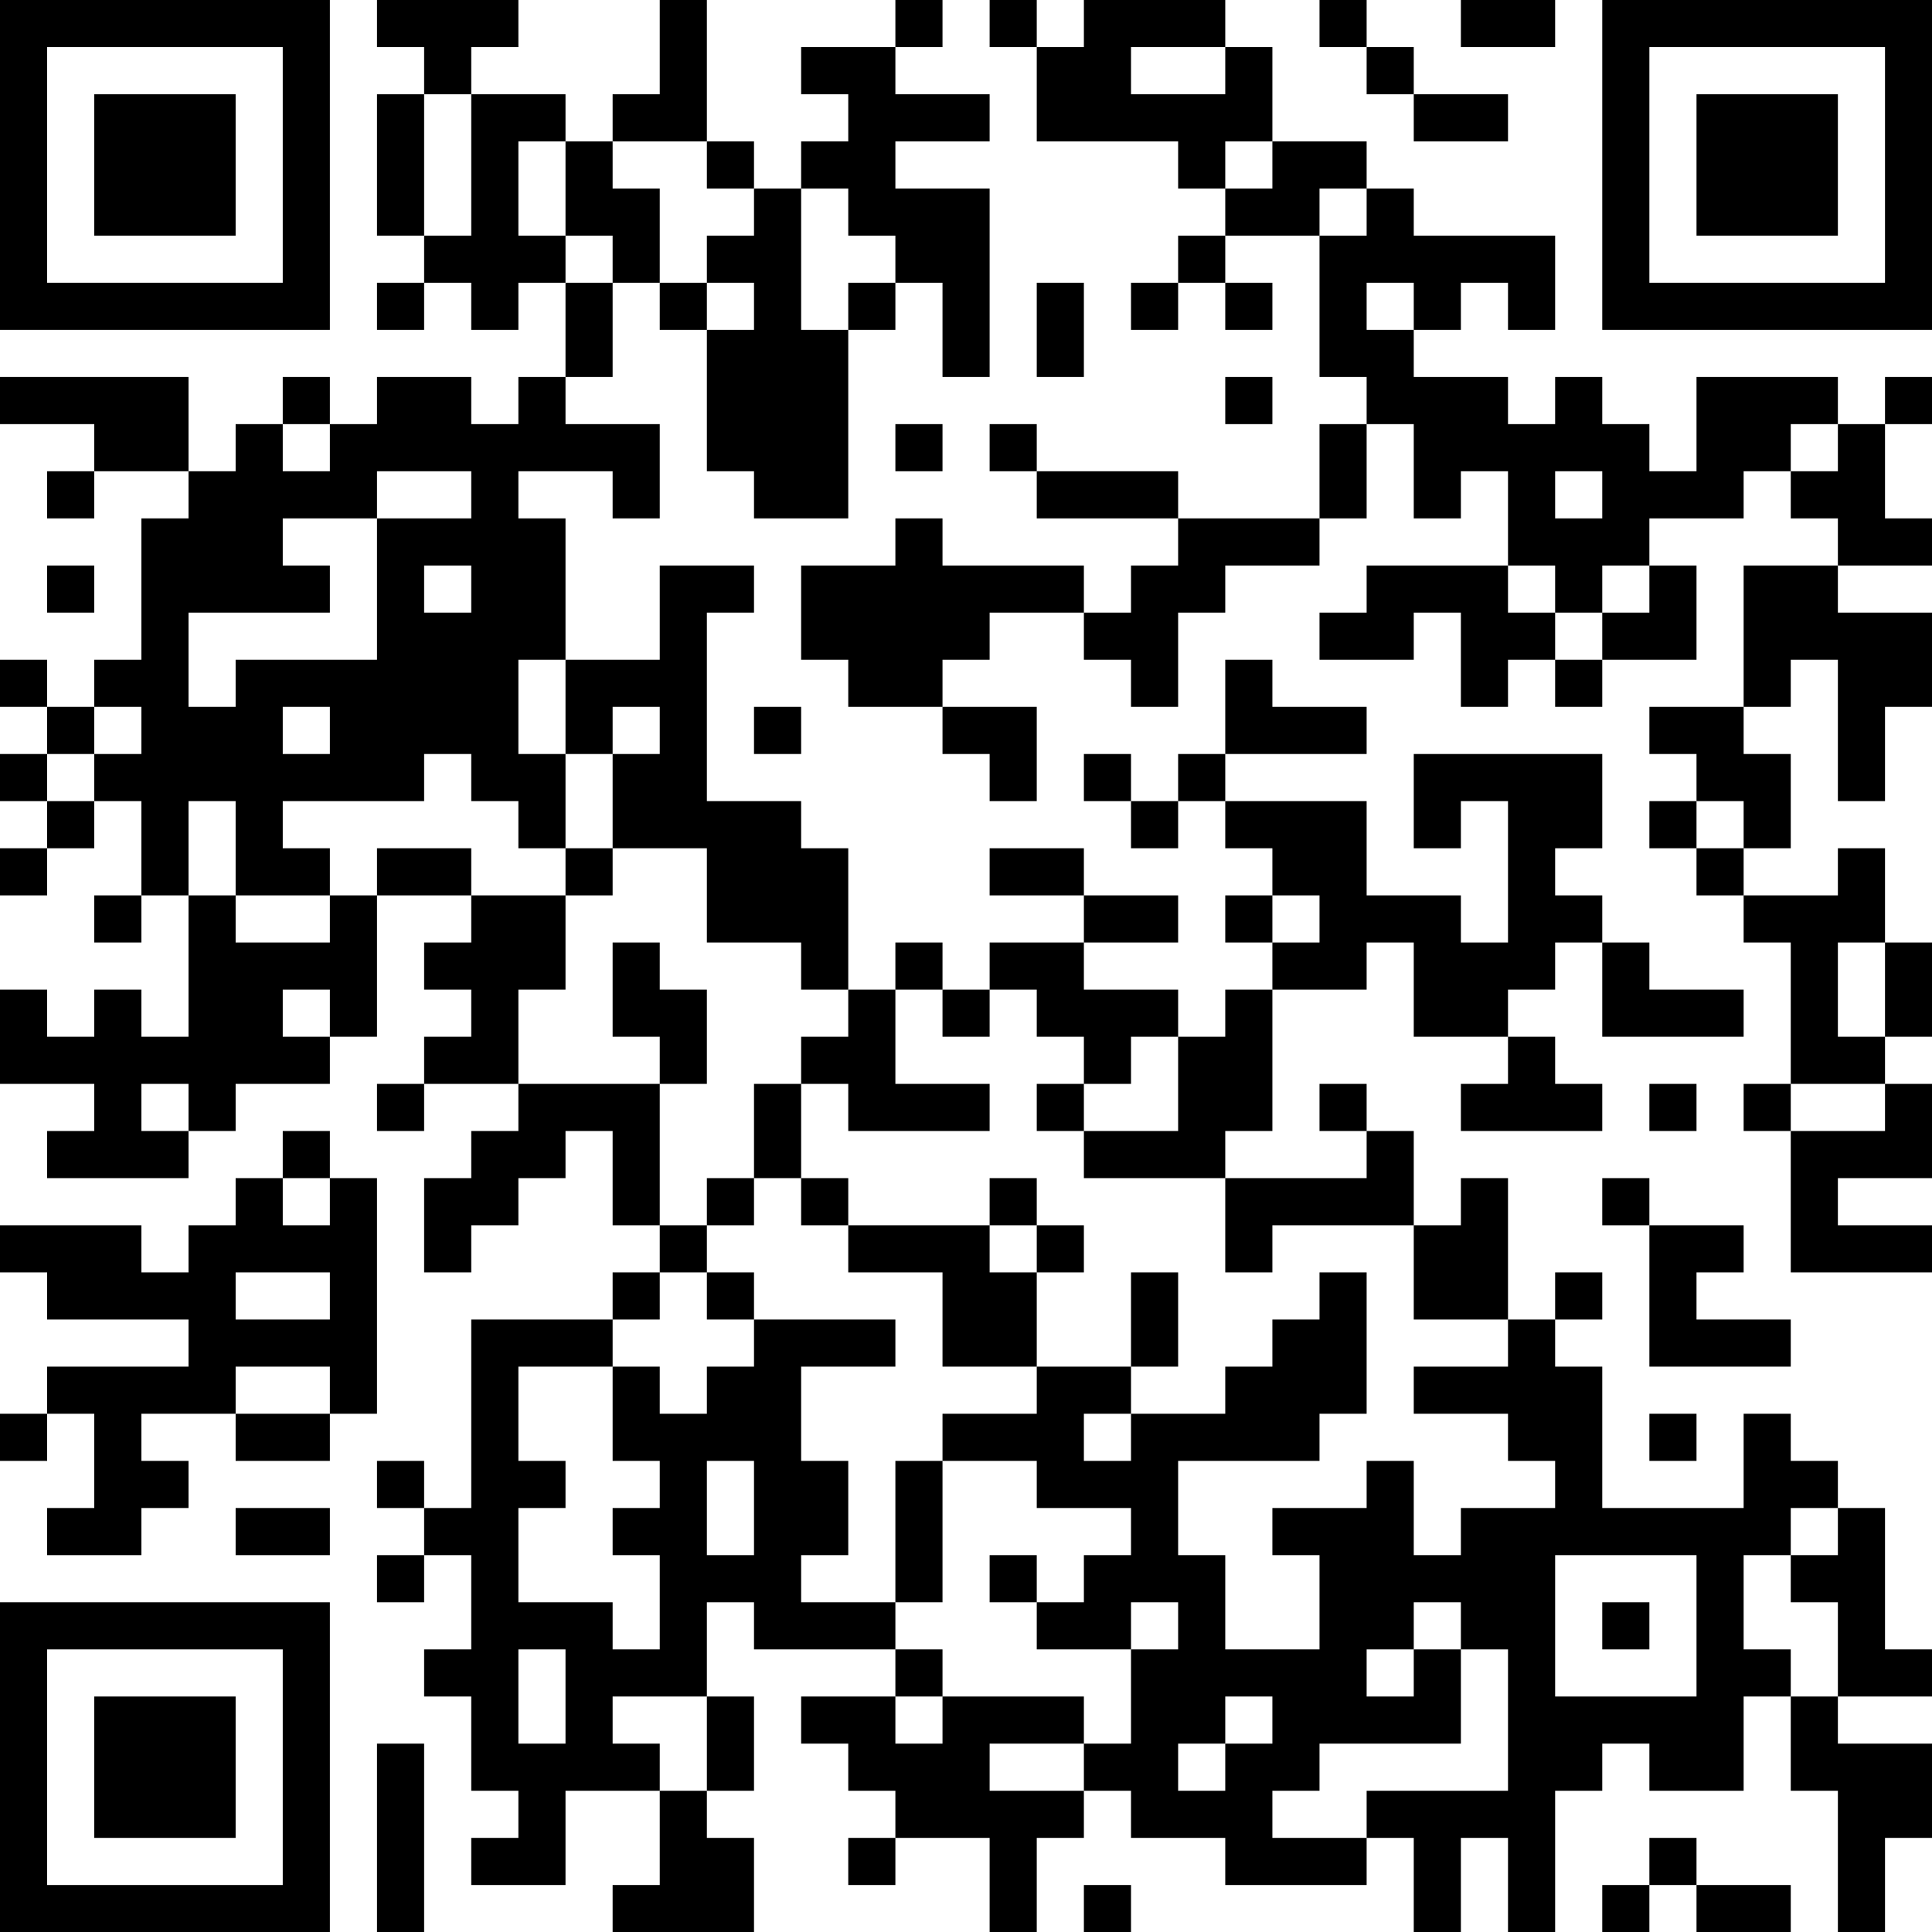 <?xml version="1.0" encoding="UTF-8"?>
<svg xmlns="http://www.w3.org/2000/svg" version="1.1" width="250" height="250" viewBox="0 0 250 250"><rect x="0" y="0" width="250" height="250" fill="#ffffff"/><g transform="scale(6.098)"><g transform="translate(0,0)"><path fill-rule="evenodd" d="M8 0L8 1L9 1L9 2L8 2L8 5L9 5L9 6L8 6L8 7L9 7L9 6L10 6L10 7L11 7L11 6L12 6L12 8L11 8L11 9L10 9L10 8L8 8L8 9L7 9L7 8L6 8L6 9L5 9L5 10L4 10L4 8L0 8L0 9L2 9L2 10L1 10L1 11L2 11L2 10L4 10L4 11L3 11L3 14L2 14L2 15L1 15L1 14L0 14L0 15L1 15L1 16L0 16L0 17L1 17L1 18L0 18L0 19L1 19L1 18L2 18L2 17L3 17L3 19L2 19L2 20L3 20L3 19L4 19L4 22L3 22L3 21L2 21L2 22L1 22L1 21L0 21L0 23L2 23L2 24L1 24L1 25L4 25L4 24L5 24L5 23L7 23L7 22L8 22L8 19L10 19L10 20L9 20L9 21L10 21L10 22L9 22L9 23L8 23L8 24L9 24L9 23L11 23L11 24L10 24L10 25L9 25L9 27L10 27L10 26L11 26L11 25L12 25L12 24L13 24L13 26L14 26L14 27L13 27L13 28L10 28L10 32L9 32L9 31L8 31L8 32L9 32L9 33L8 33L8 34L9 34L9 33L10 33L10 35L9 35L9 36L10 36L10 38L11 38L11 39L10 39L10 40L12 40L12 38L14 38L14 40L13 40L13 41L16 41L16 39L15 39L15 38L16 38L16 36L15 36L15 34L16 34L16 35L19 35L19 36L17 36L17 37L18 37L18 38L19 38L19 39L18 39L18 40L19 40L19 39L21 39L21 41L22 41L22 39L23 39L23 38L24 38L24 39L26 39L26 40L29 40L29 39L30 39L30 41L31 41L31 39L32 39L32 41L33 41L33 38L34 38L34 37L35 37L35 38L37 38L37 36L38 36L38 38L39 38L39 41L40 41L40 39L41 39L41 37L39 37L39 36L41 36L41 35L40 35L40 32L39 32L39 31L38 31L38 30L37 30L37 32L34 32L34 29L33 29L33 28L34 28L34 27L33 27L33 28L32 28L32 25L31 25L31 26L30 26L30 24L29 24L29 23L28 23L28 24L29 24L29 25L26 25L26 24L27 24L27 21L29 21L29 20L30 20L30 22L32 22L32 23L31 23L31 24L34 24L34 23L33 23L33 22L32 22L32 21L33 21L33 20L34 20L34 22L37 22L37 21L35 21L35 20L34 20L34 19L33 19L33 18L34 18L34 16L30 16L30 18L31 18L31 17L32 17L32 20L31 20L31 19L29 19L29 17L26 17L26 16L29 16L29 15L27 15L27 14L26 14L26 16L25 16L25 17L24 17L24 16L23 16L23 17L24 17L24 18L25 18L25 17L26 17L26 18L27 18L27 19L26 19L26 20L27 20L27 21L26 21L26 22L25 22L25 21L23 21L23 20L25 20L25 19L23 19L23 18L21 18L21 19L23 19L23 20L21 20L21 21L20 21L20 20L19 20L19 21L18 21L18 18L17 18L17 17L15 17L15 13L16 13L16 12L14 12L14 14L12 14L12 11L11 11L11 10L13 10L13 11L14 11L14 9L12 9L12 8L13 8L13 6L14 6L14 7L15 7L15 10L16 10L16 11L18 11L18 7L19 7L19 6L20 6L20 8L21 8L21 4L19 4L19 3L21 3L21 2L19 2L19 1L20 1L20 0L19 0L19 1L17 1L17 2L18 2L18 3L17 3L17 4L16 4L16 3L15 3L15 0L14 0L14 2L13 2L13 3L12 3L12 2L10 2L10 1L11 1L11 0ZM21 0L21 1L22 1L22 3L25 3L25 4L26 4L26 5L25 5L25 6L24 6L24 7L25 7L25 6L26 6L26 7L27 7L27 6L26 6L26 5L28 5L28 8L29 8L29 9L28 9L28 11L25 11L25 10L22 10L22 9L21 9L21 10L22 10L22 11L25 11L25 12L24 12L24 13L23 13L23 12L20 12L20 11L19 11L19 12L17 12L17 14L18 14L18 15L20 15L20 16L21 16L21 17L22 17L22 15L20 15L20 14L21 14L21 13L23 13L23 14L24 14L24 15L25 15L25 13L26 13L26 12L28 12L28 11L29 11L29 9L30 9L30 11L31 11L31 10L32 10L32 12L29 12L29 13L28 13L28 14L30 14L30 13L31 13L31 15L32 15L32 14L33 14L33 15L34 15L34 14L36 14L36 12L35 12L35 11L37 11L37 10L38 10L38 11L39 11L39 12L37 12L37 15L35 15L35 16L36 16L36 17L35 17L35 18L36 18L36 19L37 19L37 20L38 20L38 23L37 23L37 24L38 24L38 27L41 27L41 26L39 26L39 25L41 25L41 23L40 23L40 22L41 22L41 20L40 20L40 18L39 18L39 19L37 19L37 18L38 18L38 16L37 16L37 15L38 15L38 14L39 14L39 17L40 17L40 15L41 15L41 13L39 13L39 12L41 12L41 11L40 11L40 9L41 9L41 8L40 8L40 9L39 9L39 8L36 8L36 10L35 10L35 9L34 9L34 8L33 8L33 9L32 9L32 8L30 8L30 7L31 7L31 6L32 6L32 7L33 7L33 5L30 5L30 4L29 4L29 3L27 3L27 1L26 1L26 0L23 0L23 1L22 1L22 0ZM28 0L28 1L29 1L29 2L30 2L30 3L32 3L32 2L30 2L30 1L29 1L29 0ZM31 0L31 1L33 1L33 0ZM24 1L24 2L26 2L26 1ZM9 2L9 5L10 5L10 2ZM11 3L11 5L12 5L12 6L13 6L13 5L12 5L12 3ZM13 3L13 4L14 4L14 6L15 6L15 7L16 7L16 6L15 6L15 5L16 5L16 4L15 4L15 3ZM26 3L26 4L27 4L27 3ZM17 4L17 7L18 7L18 6L19 6L19 5L18 5L18 4ZM28 4L28 5L29 5L29 4ZM22 6L22 8L23 8L23 6ZM29 6L29 7L30 7L30 6ZM26 8L26 9L27 9L27 8ZM6 9L6 10L7 10L7 9ZM19 9L19 10L20 10L20 9ZM38 9L38 10L39 10L39 9ZM8 10L8 11L6 11L6 12L7 12L7 13L4 13L4 15L5 15L5 14L8 14L8 11L10 11L10 10ZM33 10L33 11L34 11L34 10ZM1 12L1 13L2 13L2 12ZM9 12L9 13L10 13L10 12ZM32 12L32 13L33 13L33 14L34 14L34 13L35 13L35 12L34 12L34 13L33 13L33 12ZM11 14L11 16L12 16L12 18L11 18L11 17L10 17L10 16L9 16L9 17L6 17L6 18L7 18L7 19L5 19L5 17L4 17L4 19L5 19L5 20L7 20L7 19L8 19L8 18L10 18L10 19L12 19L12 21L11 21L11 23L14 23L14 26L15 26L15 27L14 27L14 28L13 28L13 29L11 29L11 31L12 31L12 32L11 32L11 34L13 34L13 35L14 35L14 33L13 33L13 32L14 32L14 31L13 31L13 29L14 29L14 30L15 30L15 29L16 29L16 28L19 28L19 29L17 29L17 31L18 31L18 33L17 33L17 34L19 34L19 35L20 35L20 36L19 36L19 37L20 37L20 36L23 36L23 37L21 37L21 38L23 38L23 37L24 37L24 35L25 35L25 34L24 34L24 35L22 35L22 34L23 34L23 33L24 33L24 32L22 32L22 31L20 31L20 30L22 30L22 29L24 29L24 30L23 30L23 31L24 31L24 30L26 30L26 29L27 29L27 28L28 28L28 27L29 27L29 30L28 30L28 31L25 31L25 33L26 33L26 35L28 35L28 33L27 33L27 32L29 32L29 31L30 31L30 33L31 33L31 32L33 32L33 31L32 31L32 30L30 30L30 29L32 29L32 28L30 28L30 26L27 26L27 27L26 27L26 25L23 25L23 24L25 24L25 22L24 22L24 23L23 23L23 22L22 22L22 21L21 21L21 22L20 22L20 21L19 21L19 23L21 23L21 24L18 24L18 23L17 23L17 22L18 22L18 21L17 21L17 20L15 20L15 18L13 18L13 16L14 16L14 15L13 15L13 16L12 16L12 14ZM2 15L2 16L1 16L1 17L2 17L2 16L3 16L3 15ZM6 15L6 16L7 16L7 15ZM16 15L16 16L17 16L17 15ZM36 17L36 18L37 18L37 17ZM12 18L12 19L13 19L13 18ZM27 19L27 20L28 20L28 19ZM13 20L13 22L14 22L14 23L15 23L15 21L14 21L14 20ZM39 20L39 22L40 22L40 20ZM6 21L6 22L7 22L7 21ZM3 23L3 24L4 24L4 23ZM16 23L16 25L15 25L15 26L16 26L16 25L17 25L17 26L18 26L18 27L20 27L20 29L22 29L22 27L23 27L23 26L22 26L22 25L21 25L21 26L18 26L18 25L17 25L17 23ZM22 23L22 24L23 24L23 23ZM35 23L35 24L36 24L36 23ZM38 23L38 24L40 24L40 23ZM6 24L6 25L5 25L5 26L4 26L4 27L3 27L3 26L0 26L0 27L1 27L1 28L4 28L4 29L1 29L1 30L0 30L0 31L1 31L1 30L2 30L2 32L1 32L1 33L3 33L3 32L4 32L4 31L3 31L3 30L5 30L5 31L7 31L7 30L8 30L8 25L7 25L7 24ZM6 25L6 26L7 26L7 25ZM34 25L34 26L35 26L35 29L38 29L38 28L36 28L36 27L37 27L37 26L35 26L35 25ZM21 26L21 27L22 27L22 26ZM5 27L5 28L7 28L7 27ZM15 27L15 28L16 28L16 27ZM24 27L24 29L25 29L25 27ZM5 29L5 30L7 30L7 29ZM35 30L35 31L36 31L36 30ZM15 31L15 33L16 33L16 31ZM19 31L19 34L20 34L20 31ZM5 32L5 33L7 33L7 32ZM38 32L38 33L37 33L37 35L38 35L38 36L39 36L39 34L38 34L38 33L39 33L39 32ZM21 33L21 34L22 34L22 33ZM33 33L33 36L36 36L36 33ZM30 34L30 35L29 35L29 36L30 36L30 35L31 35L31 37L28 37L28 38L27 38L27 39L29 39L29 38L32 38L32 35L31 35L31 34ZM34 34L34 35L35 35L35 34ZM11 35L11 37L12 37L12 35ZM13 36L13 37L14 37L14 38L15 38L15 36ZM26 36L26 37L25 37L25 38L26 38L26 37L27 37L27 36ZM8 37L8 41L9 41L9 37ZM35 39L35 40L34 40L34 41L35 41L35 40L36 40L36 41L38 41L38 40L36 40L36 39ZM23 40L23 41L24 41L24 40ZM0 0L0 7L7 7L7 0ZM1 1L1 6L6 6L6 1ZM2 2L2 5L5 5L5 2ZM34 0L34 7L41 7L41 0ZM35 1L35 6L40 6L40 1ZM36 2L36 5L39 5L39 2ZM0 34L0 41L7 41L7 34ZM1 35L1 40L6 40L6 35ZM2 36L2 39L5 39L5 36Z" fill="#000000"/></g></g></svg>
